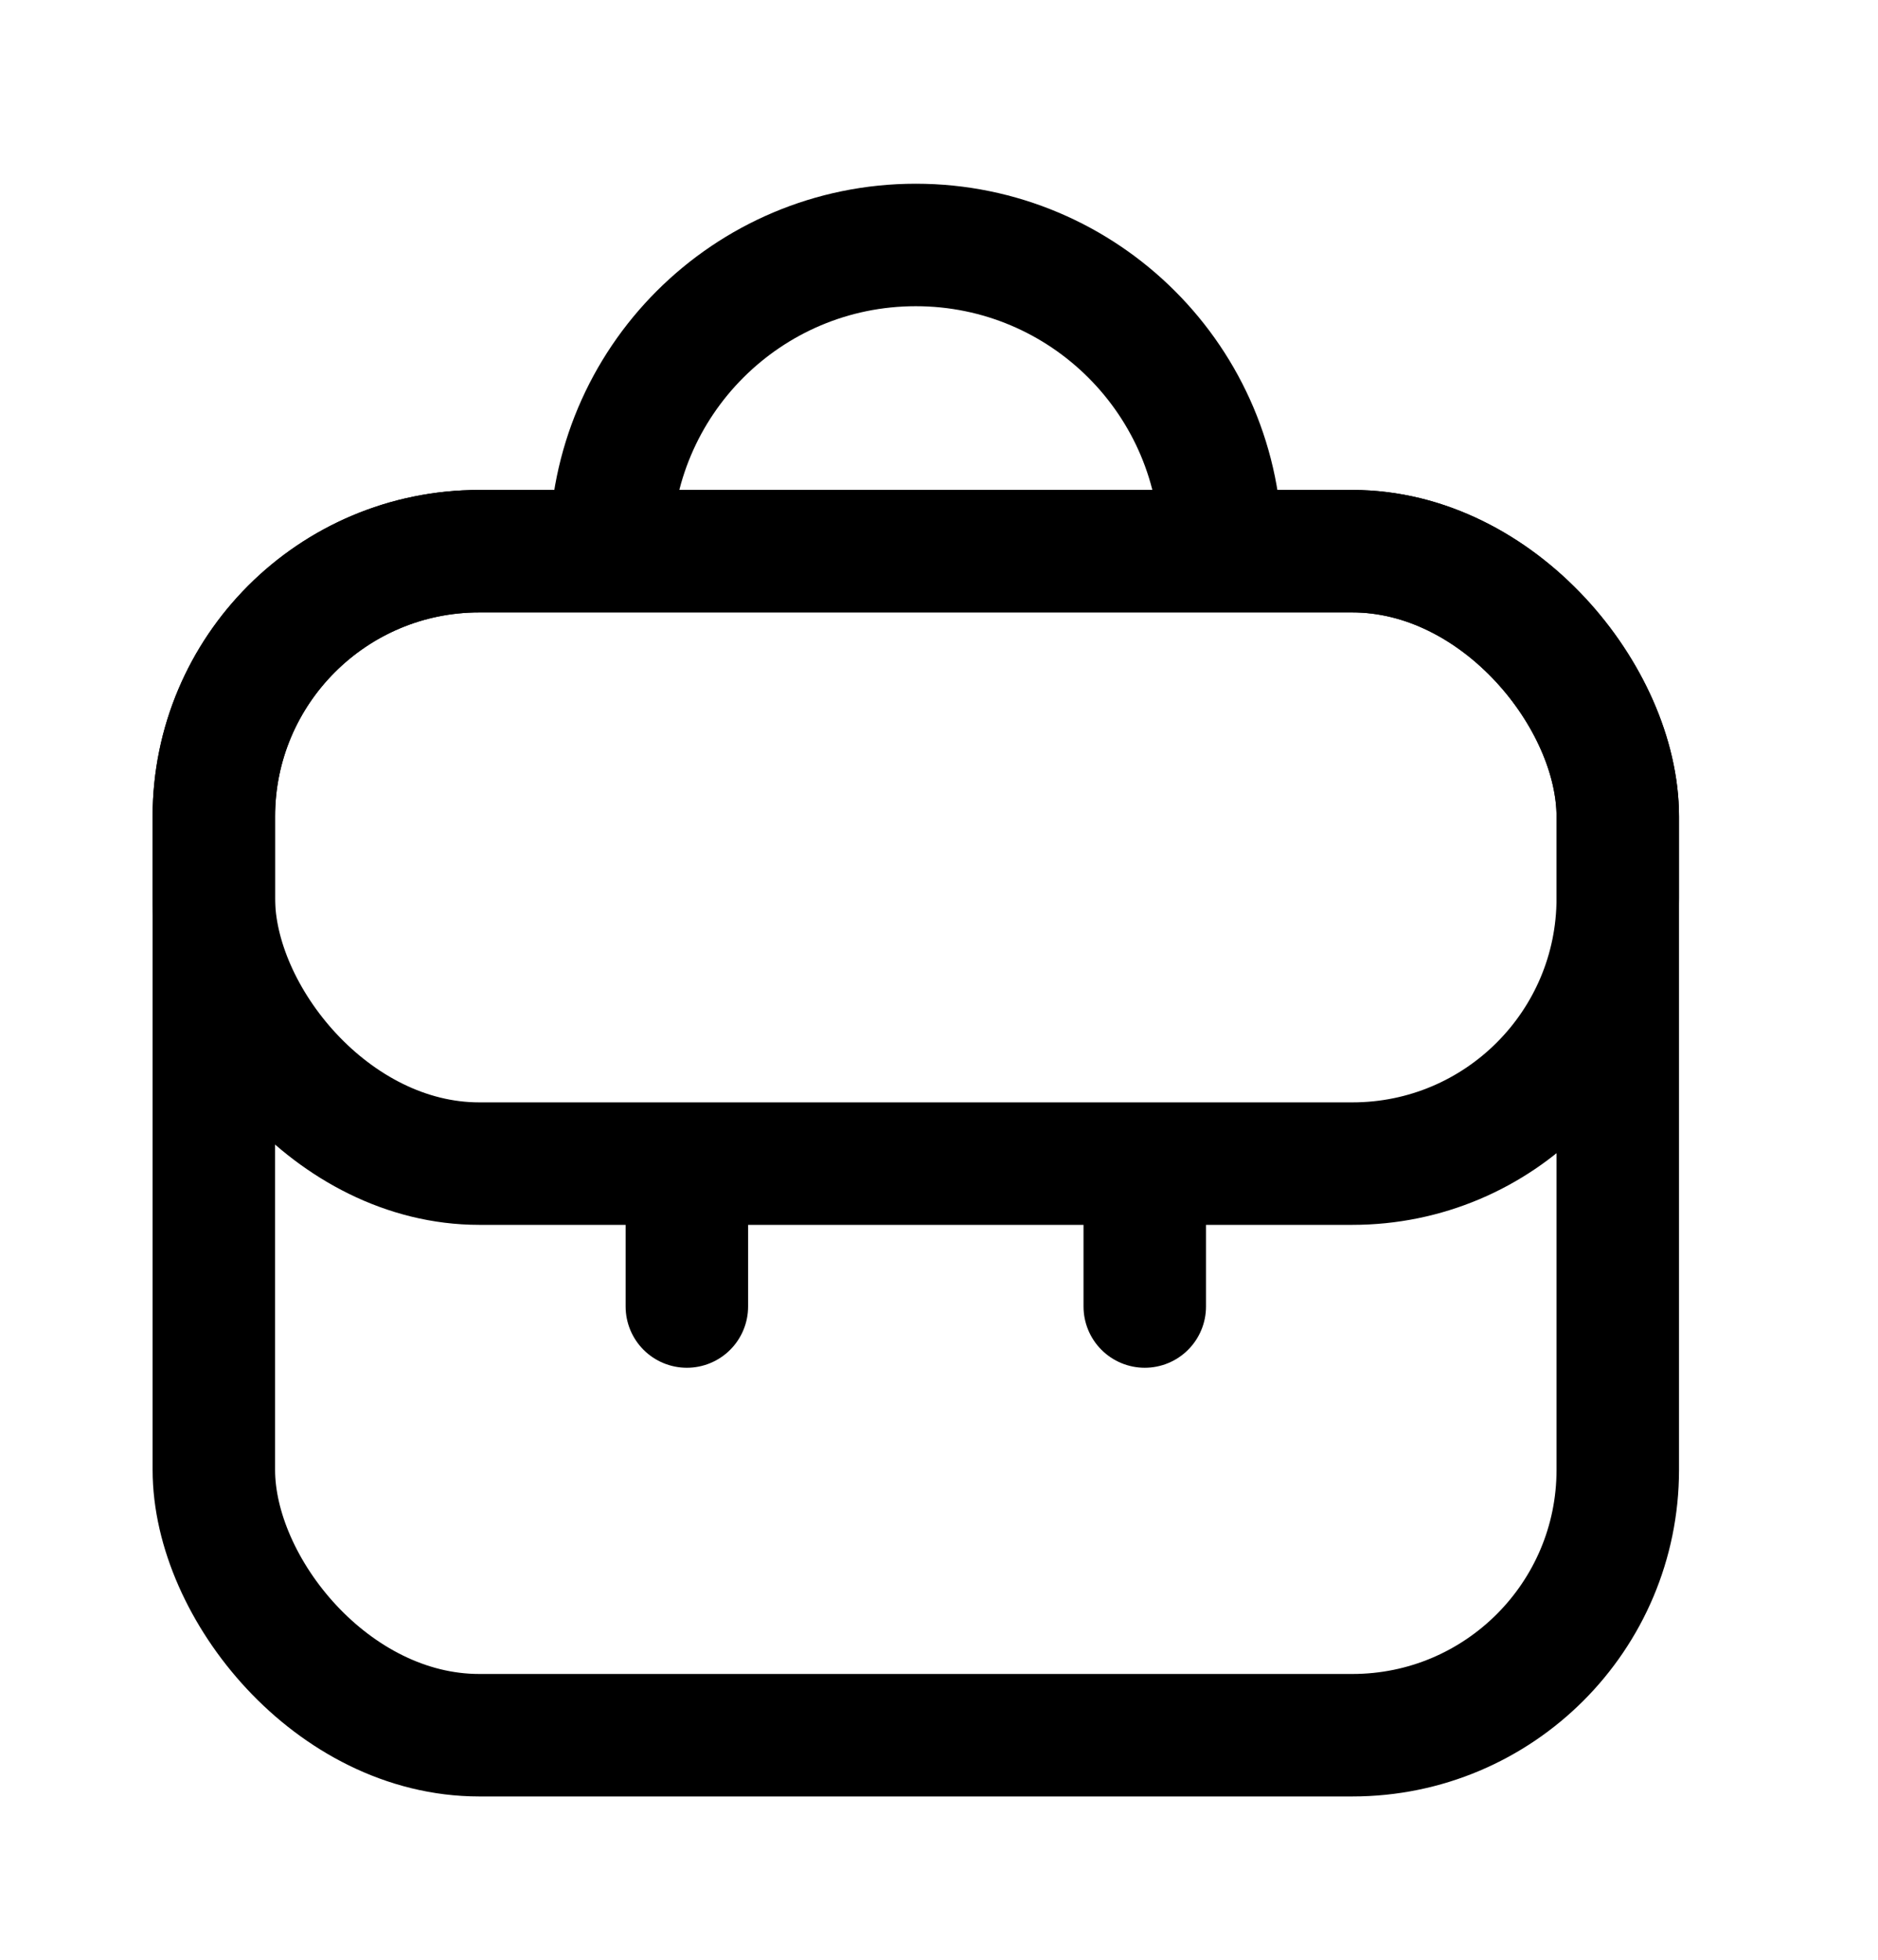 <svg width="23" height="24" viewBox="0 0 23 24" fill="none" xmlns="http://www.w3.org/2000/svg">
<rect x="2.619" y="6.75" width="17.194" height="14.5" rx="3.25" stroke="black" stroke-width="1.5"/>
<rect x="2.619" y="6.75" width="17.194" height="7.5" rx="3.25" stroke="black" stroke-width="1.5"/>
<path d="M8.412 15V16" stroke="black" stroke-width="1.5" stroke-linecap="round"/>
<path d="M14.02 15V16" stroke="black" stroke-width="1.5" stroke-linecap="round"/>
<path d="M14.955 7V6.739C14.955 4.674 13.281 3 11.216 3V3C9.151 3 7.478 4.674 7.478 6.739V7" stroke="black" stroke-width="1.5"/>
</svg>
